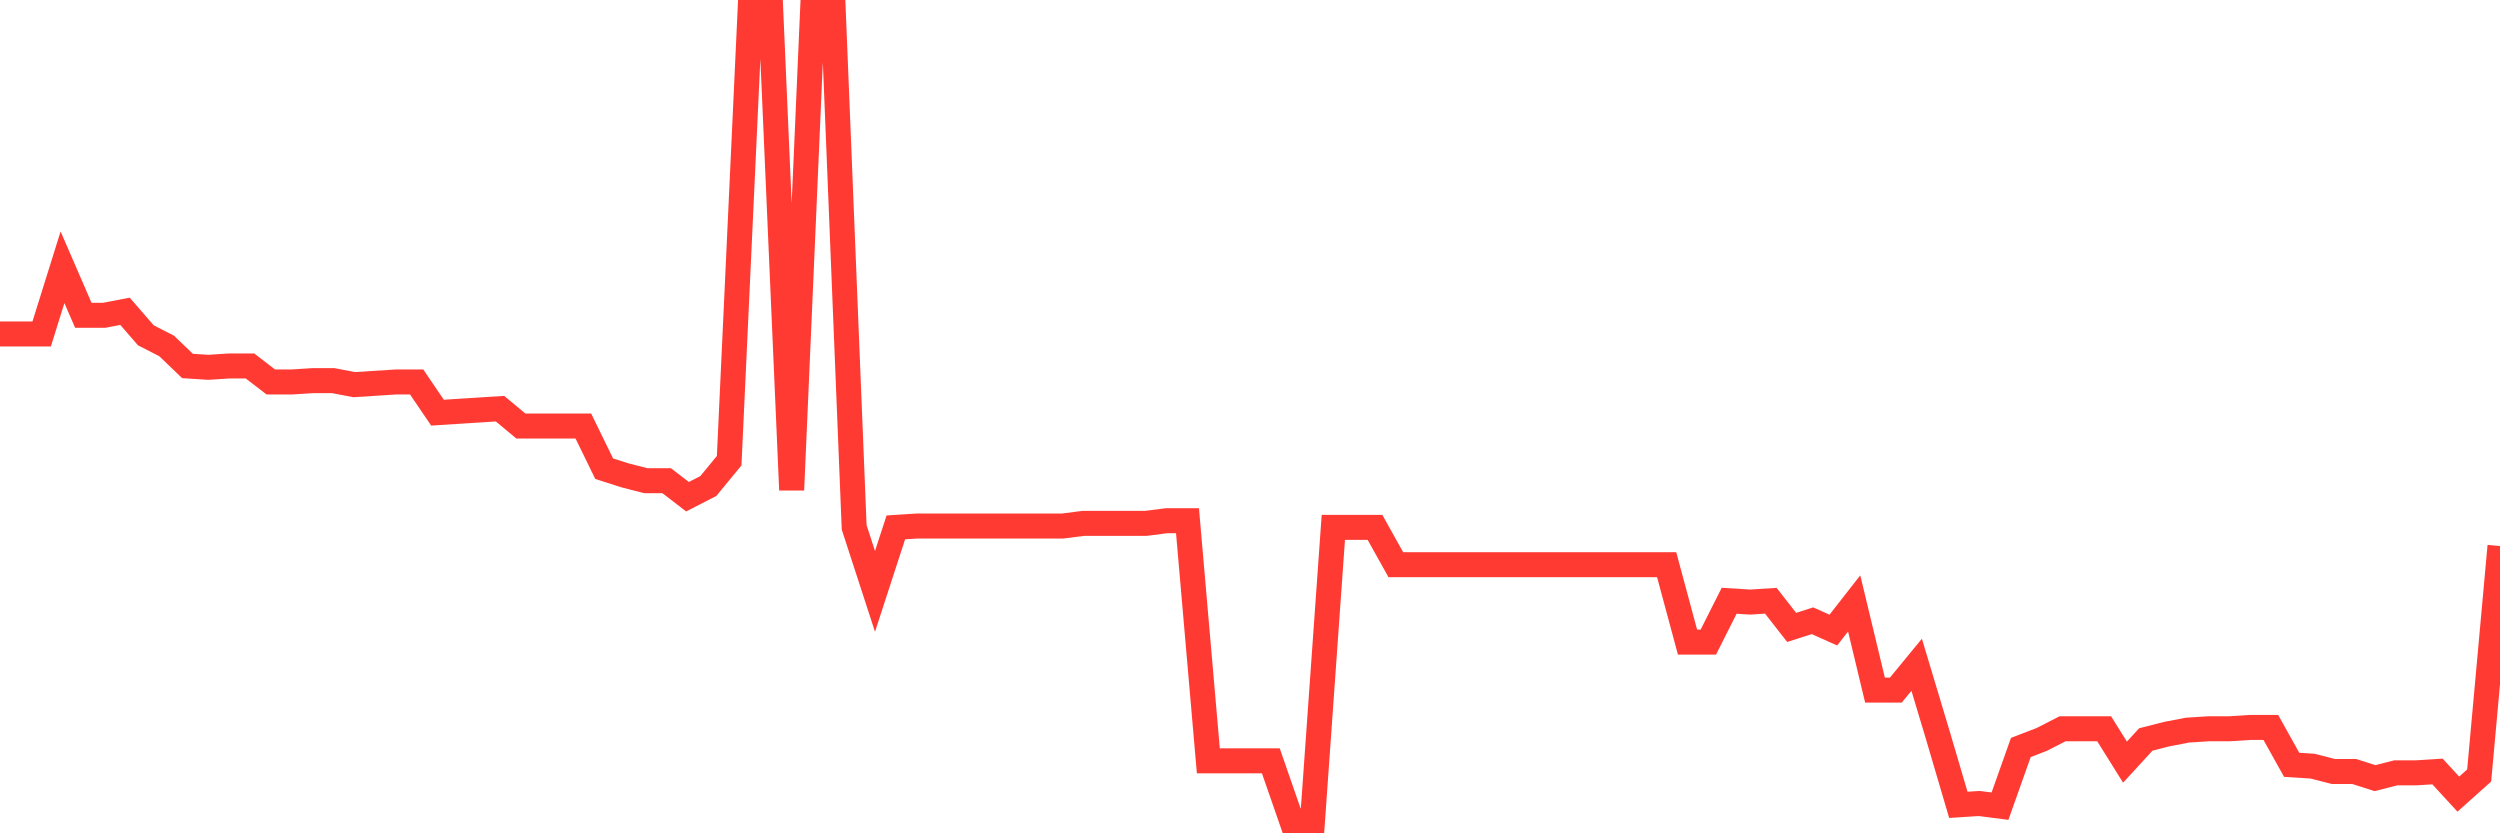 <svg
  xmlns="http://www.w3.org/2000/svg"
  xmlns:xlink="http://www.w3.org/1999/xlink"
  width="120"
  height="40"
  viewBox="0 0 120 40"
  preserveAspectRatio="none"
>
  <polyline
    points="0,16.03 1,16.03 2,16.03 3,12.829 4,15.134 5,15.134 6,14.942 7,16.094 8,16.607 9,17.567 10,17.631 11,17.567 12,17.567 13,18.335 14,18.335 15,18.271 16,18.271 17,18.463 18,18.399 19,18.335 20,18.335 21,19.808 22,19.744 23,19.68 24,19.616 25,20.448 26,20.448 27,20.448 28,20.448 29,22.497 30,22.817 31,23.073 32,23.073 33,23.842 34,23.329 35,22.113 36,0.6 37,0.6 38,23.521 39,0.6 40,0.6 41,25.314 42,28.387 43,25.314 44,25.25 45,25.25 46,25.25 47,25.25 48,25.25 49,25.25 50,25.25 51,25.25 52,25.122 53,25.122 54,25.122 55,25.122 56,24.994 57,24.994 58,36.519 59,36.519 60,36.519 61,36.519 62,39.4 63,39.4 64,25.314 65,25.314 66,25.314 67,27.107 68,27.107 69,27.107 70,27.107 71,27.107 72,27.107 73,27.107 74,27.107 75,27.107 76,27.107 77,27.107 78,27.107 79,27.107 80,27.107 81,30.82 82,30.82 83,28.836 84,28.9 85,28.836 86,30.116 87,29.796 88,30.244 89,28.964 90,33.125 91,33.125 92,31.909 93,35.238 94,38.632 95,38.568 96,38.696 97,35.879 98,35.494 99,34.982 100,34.982 101,34.982 102,36.583 103,35.494 104,35.238 105,35.046 106,34.982 107,34.982 108,34.918 109,34.918 110,36.711 111,36.775 112,37.031 113,37.031 114,37.351 115,37.095 116,37.095 117,37.031 118,38.119 119,37.223 120,26.211"
    fill="none"
    stroke="#ff3a33"
    stroke-width="1.2"
  >
  </polyline>
</svg>